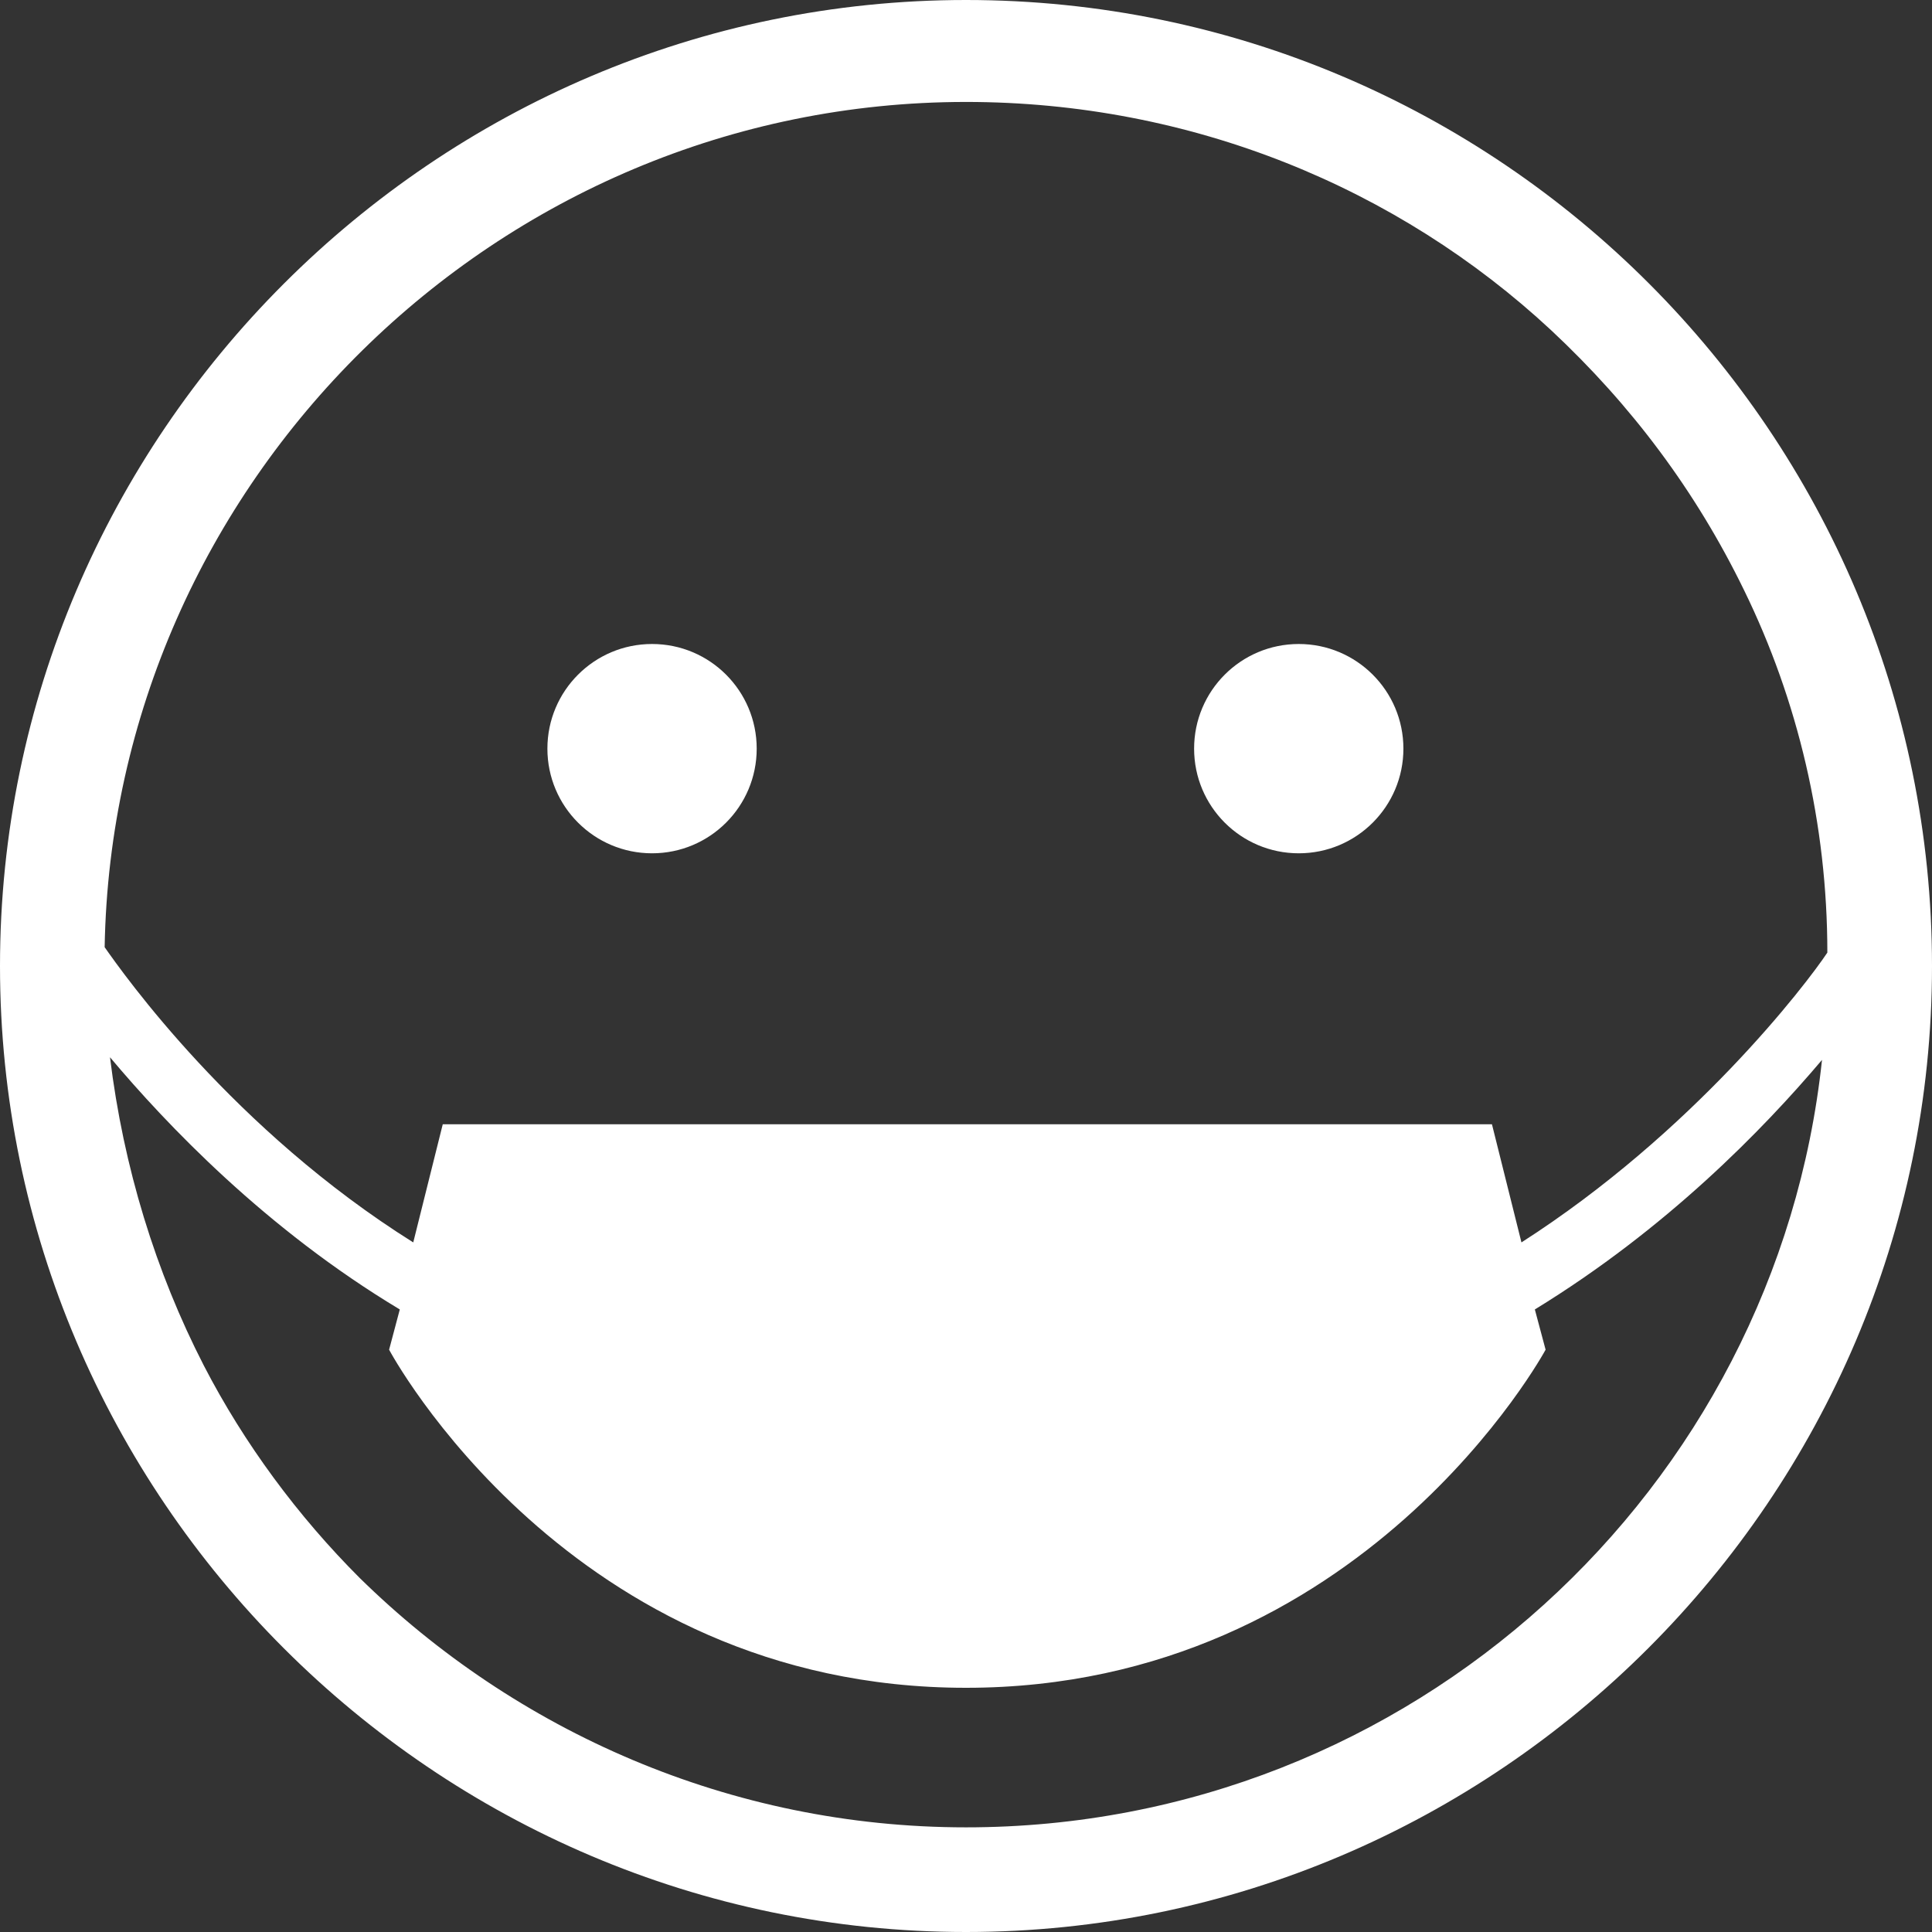 <svg width="30" height="30" viewBox="0 0 30 30" fill="none" xmlns="http://www.w3.org/2000/svg">
<rect x="0" y="0" width="30" height="30" fill="#333333" stroke="none"/>
<g id="air-quality" clip-path="url(#clip0_8_1056)">
<path id="Vector" d="M15 0C6.75 0 0 6.75 0 15C0 23.25 6.75 30 15 30C23.25 30 30 23.25 30 15C30 6.75 23.292 0 15 0ZM15 1.583C18.5 1.583 21.708 2.917 24.083 5.125C25.333 6.292 26.333 7.625 27.083 9.167C27.917 10.875 28.375 12.792 28.375 14.792C28.042 15.292 26.292 17.583 23.625 19.292L23.167 17.458H6.875L6.417 19.292C3.625 17.542 1.917 15.125 1.625 14.708C1.75 7.5 7.708 1.583 15 1.583ZM15 28.375C11.333 28.375 8 26.875 5.583 24.5C4.625 23.542 3.792 22.417 3.167 21.208C2.417 19.75 1.917 18.125 1.708 16.417C2.583 17.458 4.125 19.083 6.208 20.333L6.042 20.958C6.042 20.958 8.833 26.208 15 26.208C21.167 26.208 24 20.958 24 20.958L23.833 20.333C25.875 19.083 27.375 17.542 28.292 16.458C27.583 23.125 21.917 28.375 15 28.375Z" fill="white"/>
<path id="Vector_2" d="M10.125 13.25C11.023 13.25 11.75 12.523 11.75 11.625C11.75 10.727 11.023 10 10.125 10C9.228 10 8.5 10.727 8.5 11.625C8.5 12.523 9.228 13.25 10.125 13.25Z" fill="white"/>
<path id="Vector_3" d="M20.167 13.25C21.064 13.25 21.792 12.523 21.792 11.625C21.792 10.727 21.064 10 20.167 10C19.269 10 18.542 10.727 18.542 11.625C18.542 12.523 19.269 13.25 20.167 13.25Z" fill="white"/>
</g>
<defs>
<clipPath id="clip0_8_1056">
<rect width="30" height="30" fill="white"/>
</clipPath>
</defs>
</svg>
